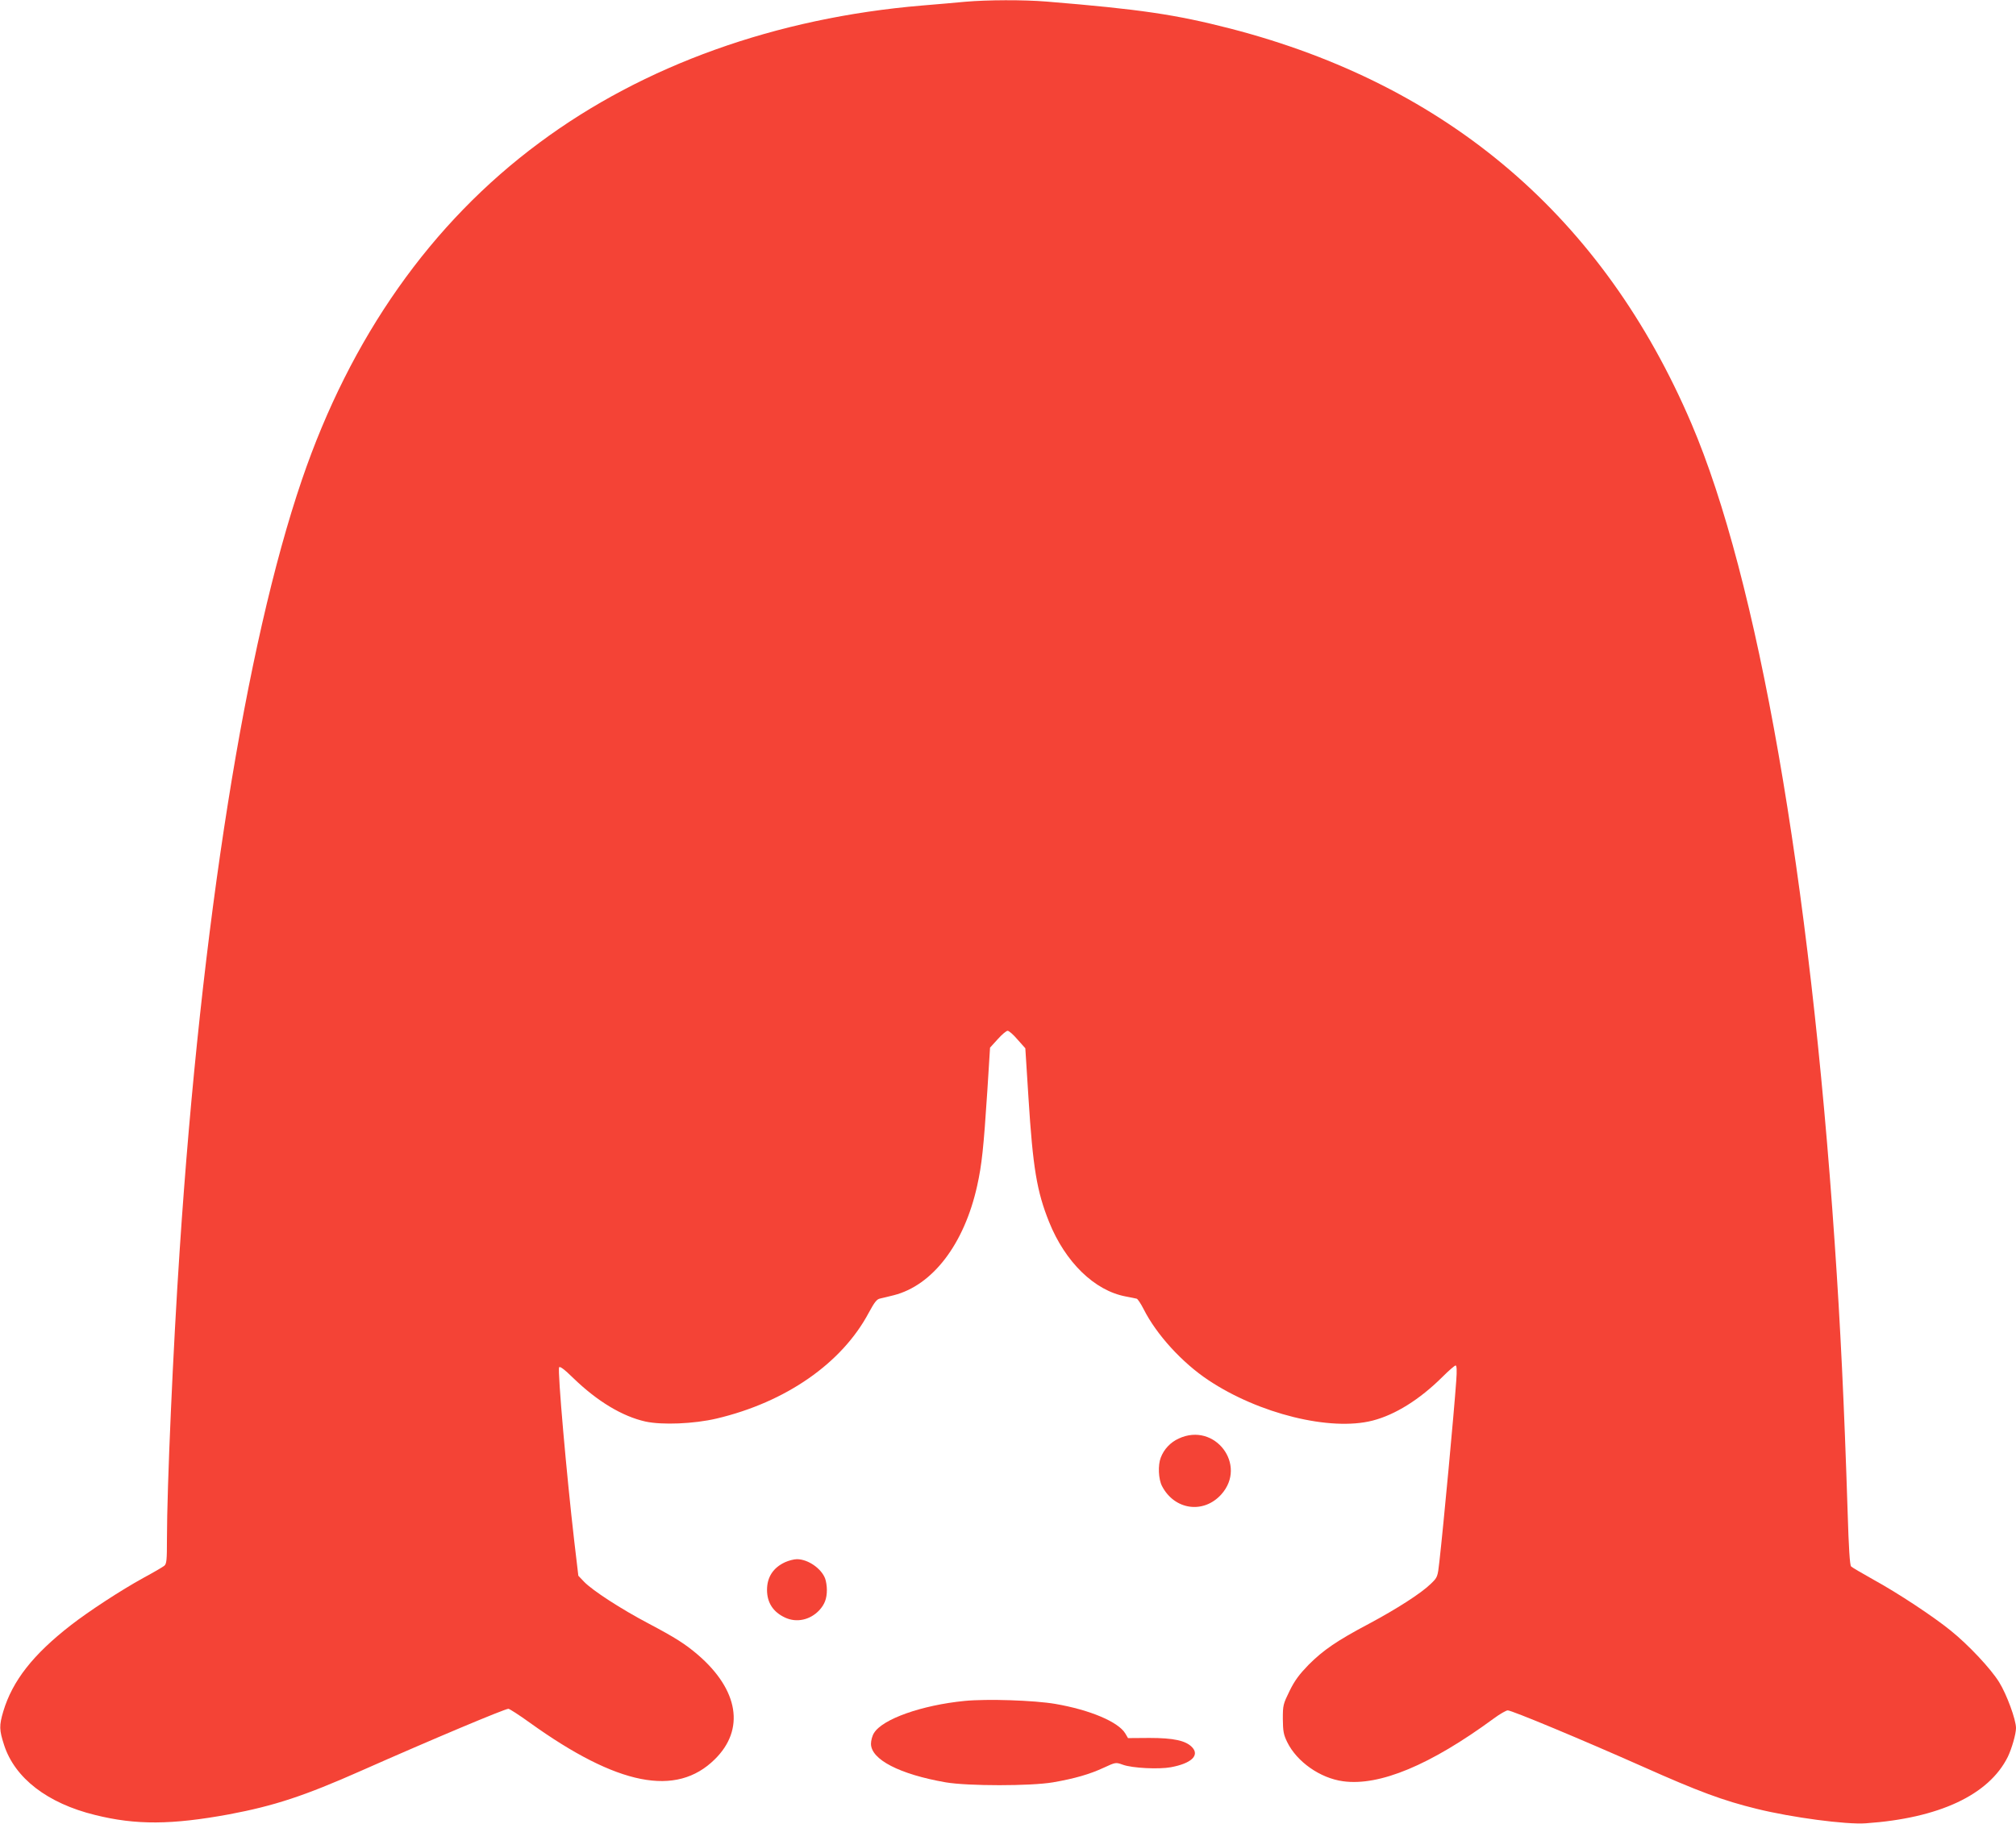 <?xml version="1.0" standalone="no"?>
<!DOCTYPE svg PUBLIC "-//W3C//DTD SVG 20010904//EN"
 "http://www.w3.org/TR/2001/REC-SVG-20010904/DTD/svg10.dtd">
<svg version="1.0" xmlns="http://www.w3.org/2000/svg"
 width="1280pt" height="1158pt" viewBox="0 0 1280 1158"
 preserveAspectRatio="xMidYMid meet">
<g transform="translate(0,1158) scale(0.1,-0.1)"
fill="#f44336" stroke="none">
<path d="M6130 11569 c-52 -5 -176 -16 -275 -24 -927 -78 -1768 -379 -2430
-871 -689 -510 -1200 -1237 -1508 -2140 -358 -1049 -639 -2818 -776 -4889 -42
-626 -81 -1512 -81 -1835 0 -137 -2 -159 -17 -172 -10 -8 -70 -43 -133 -77
-142 -78 -347 -212 -460 -300 -241 -187 -371 -354 -429 -547 -27 -91 -26 -118
5 -214 68 -210 275 -370 577 -444 260 -65 487 -63 852 4 286 54 476 116 839
277 454 201 911 393 934 393 7 0 69 -40 137 -89 556 -399 929 -473 1173 -232
193 189 152 441 -107 664 -81 69 -142 108 -314 199 -173 91 -355 209 -409 265
l-36 38 -26 220 c-48 414 -107 1083 -96 1103 4 9 33 -12 91 -69 152 -147 310
-242 457 -275 105 -23 308 -15 452 19 440 104 796 352 966 672 37 68 51 86 72
90 15 3 54 13 87 21 247 63 447 325 529 694 30 135 41 240 65 607 l17 271 49
54 c26 29 54 53 63 53 8 0 37 -25 63 -56 l49 -55 20 -315 c28 -444 53 -594
131 -788 102 -254 288 -436 487 -473 31 -6 62 -12 69 -14 7 -2 26 -31 44 -66
81 -161 244 -340 411 -451 321 -214 775 -326 1043 -257 144 37 299 134 443
277 40 40 78 73 84 73 7 0 9 -30 4 -97 -15 -212 -81 -918 -107 -1148 -11 -99
-12 -100 -54 -141 -61 -60 -217 -160 -395 -255 -202 -107 -288 -166 -382 -260
-58 -60 -87 -98 -120 -165 -41 -84 -43 -91 -43 -178 1 -78 4 -99 28 -148 61
-124 208 -228 354 -248 232 -32 555 103 958 399 38 28 78 51 88 51 26 0 465
-183 857 -357 354 -158 511 -216 723 -268 222 -55 568 -101 693 -92 465 32
782 180 902 422 25 52 52 145 52 183 0 53 -59 214 -107 291 -54 87 -195 237
-308 328 -111 90 -335 238 -490 323 -71 40 -135 77 -142 84 -8 8 -15 113 -22
346 -22 687 -46 1183 -82 1705 -158 2325 -490 4225 -910 5206 -559 1308 -1543
2150 -2929 2508 -347 89 -569 122 -1165 171 -148 12 -376 11 -515 -1z"/>
<path d="M7484 2446 c-53 -24 -94 -68 -114 -121 -19 -48 -15 -137 8 -181 79
-152 263 -178 376 -53 168 187 -41 462 -270 355z"/>
<path d="M4985 1661 c-76 -35 -115 -95 -115 -176 0 -81 39 -141 115 -176 73
-34 159 -15 217 47 34 37 48 74 48 129 0 24 -5 56 -11 72 -24 64 -109 123
-179 123 -19 0 -53 -9 -75 -19z"/>
<path d="M6124 780 c-272 -27 -521 -115 -575 -204 -11 -17 -19 -48 -19 -68 0
-100 182 -194 475 -245 142 -24 538 -24 680 0 139 24 235 52 323 93 76 35 76
35 121 19 60 -22 230 -30 305 -16 130 24 184 75 135 127 -40 42 -117 59 -271
59 l-136 -1 -17 29 c-44 74 -224 150 -444 188 -134 23 -434 33 -577 19z"/>
</g>
</svg>
